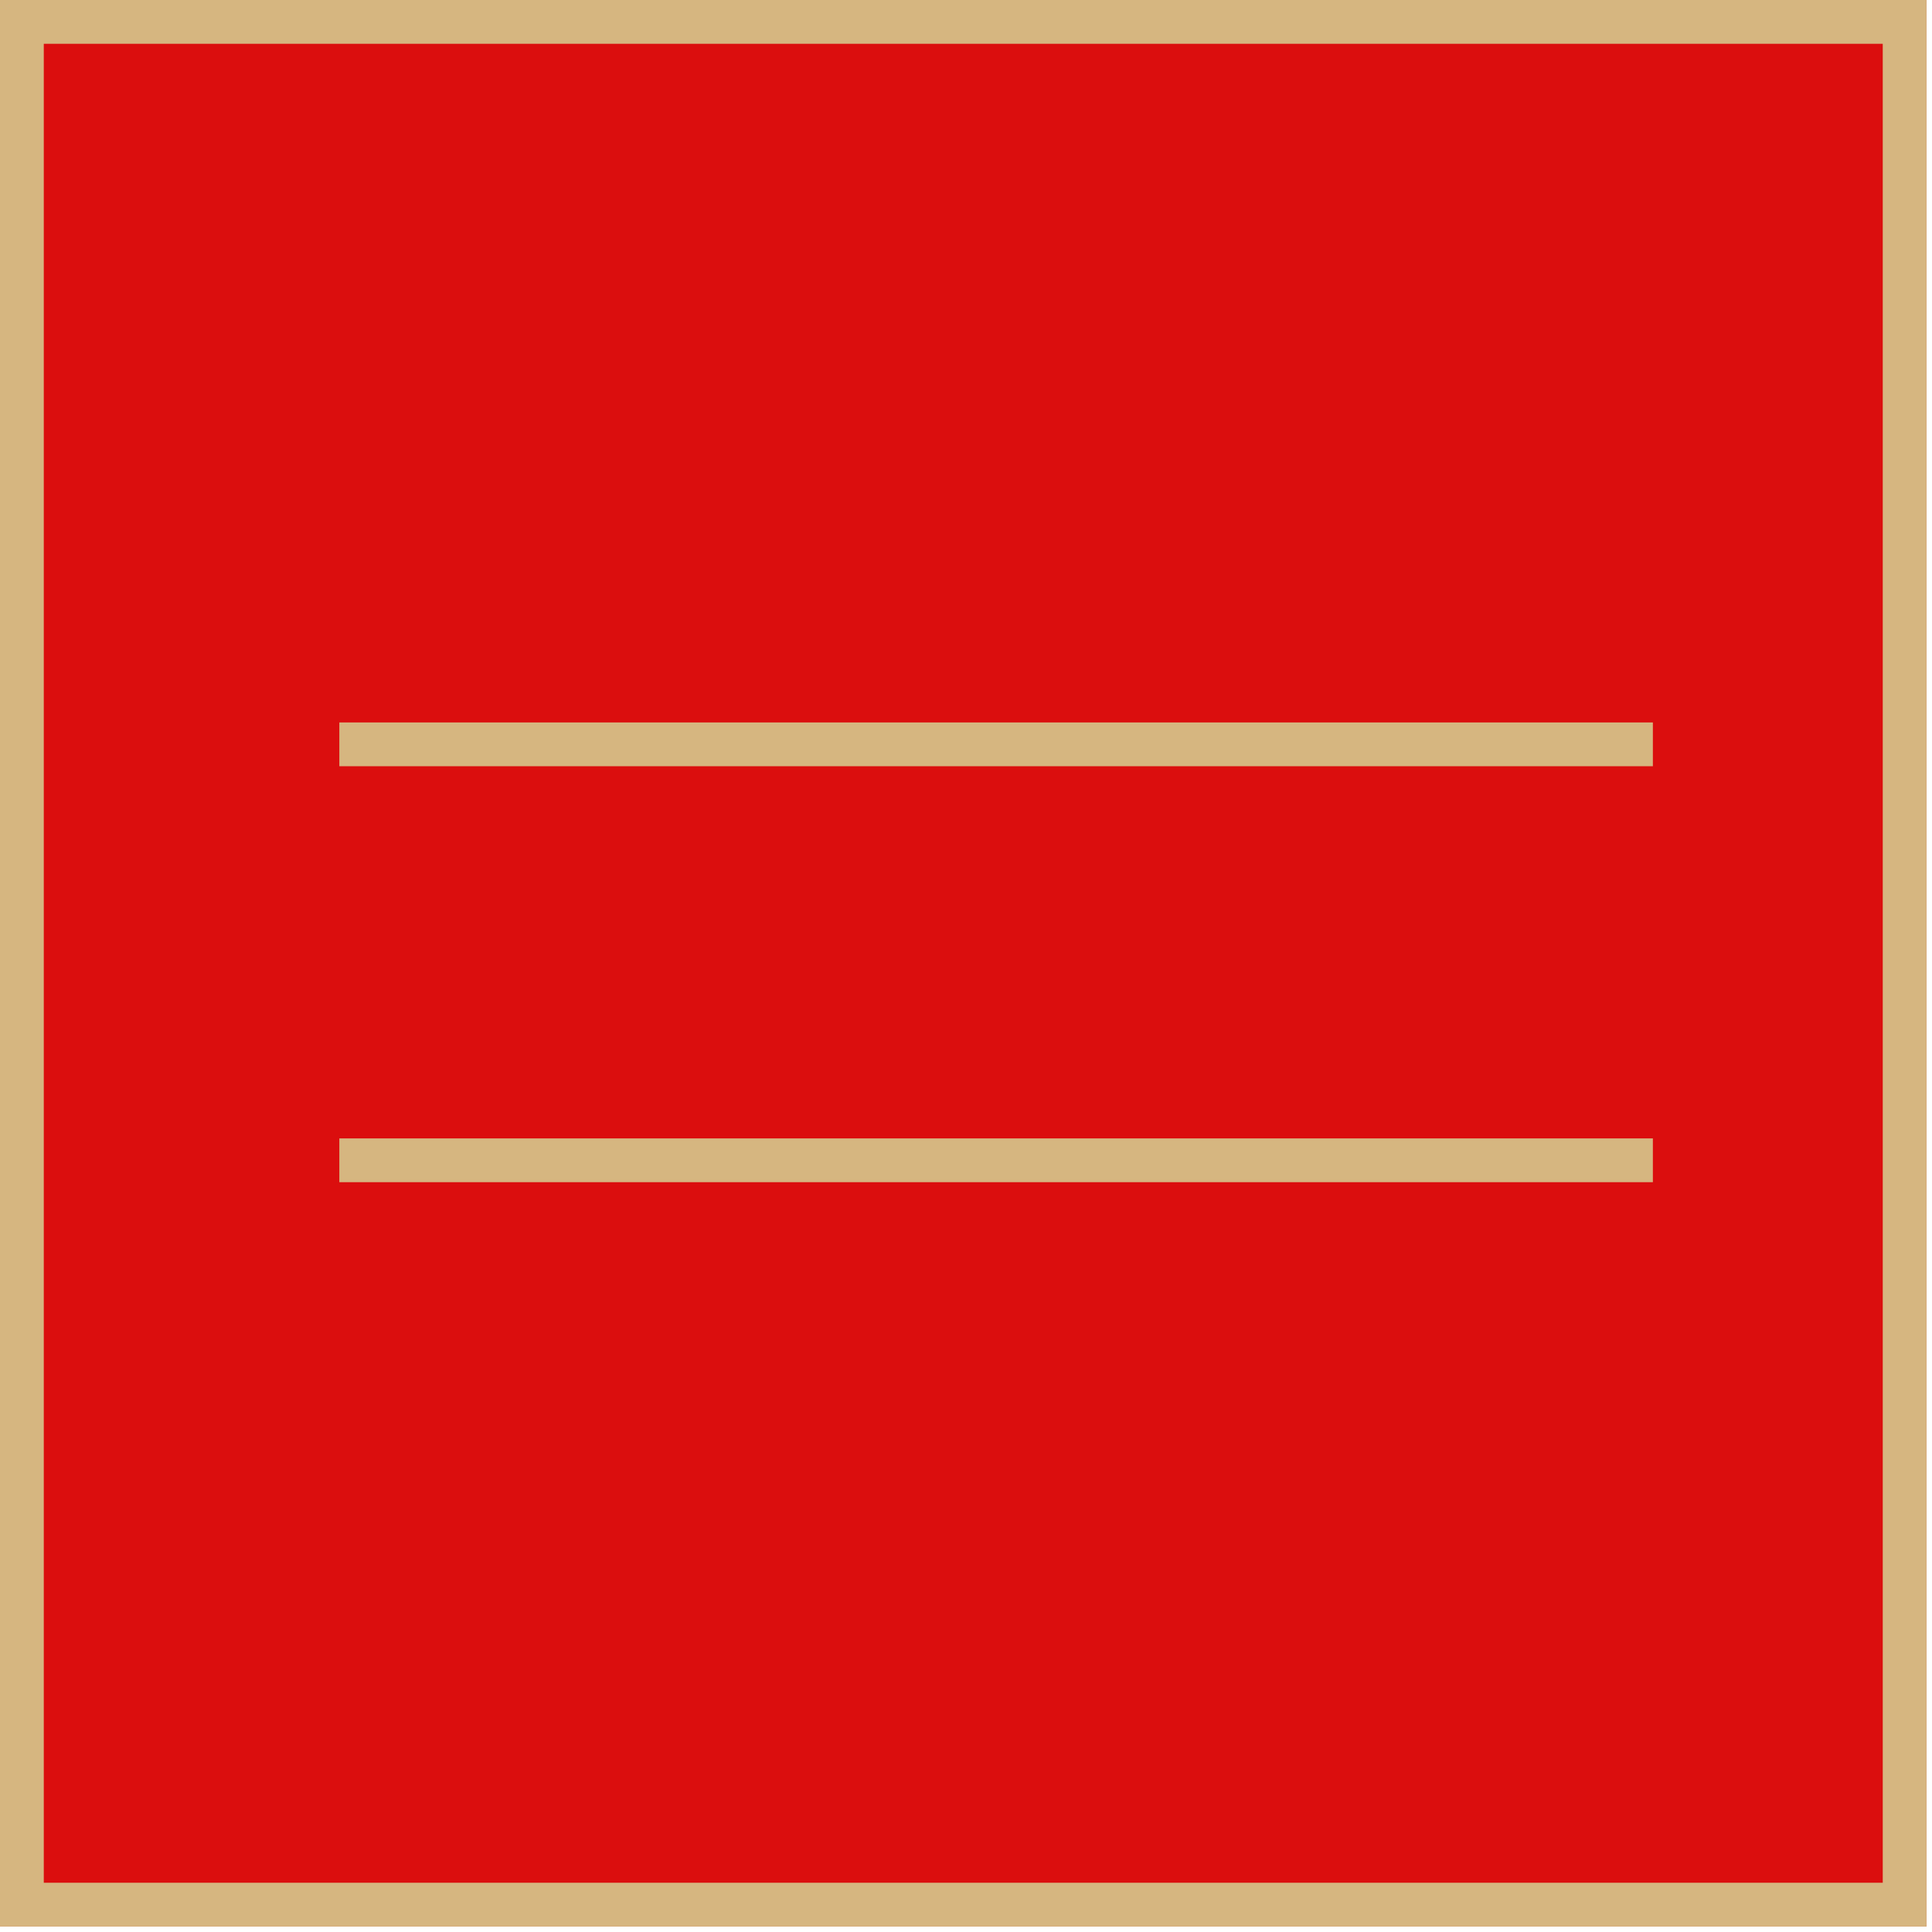 <?xml version="1.0" encoding="utf-8"?>
<!-- Generator: Adobe Illustrator 28.0.0, SVG Export Plug-In . SVG Version: 6.00 Build 0)  -->
<svg version="1.1" id="_レイヤー_1" xmlns="http://www.w3.org/2000/svg" xmlns:xlink="http://www.w3.org/1999/xlink" x="0px"
	 y="0px" viewBox="0 0 35.3 35.3" style="enable-background:new 0 0 35.3 35.3;" xml:space="preserve">
<style type="text/css">
	.st0{fill:#DB0E0E;}
	.st1{fill:#D6B680;}
</style>
<g>
	<g>
		<rect class="st0" width="35.2" height="35.2"/>
		<path class="st1" d="M34.4,0.8v33.6H0.8V0.8H34.4 M35.2,0H0v35.2h35.2V0L35.2,0z"/>
	</g>
	<g>
		<g>
			<line x1="6.2" y1="13.6" x2="30.2" y2="13.6"/>
			<rect x="6.2" y="13.2" class="st1" width="24" height="0.8"/>
		</g>
		<g>
			<line x1="6.2" y1="21.2" x2="30.2" y2="21.2"/>
			<rect x="6.2" y="20.8" class="st1" width="24" height="0.8"/>
		</g>
	</g>
</g>
</svg>
